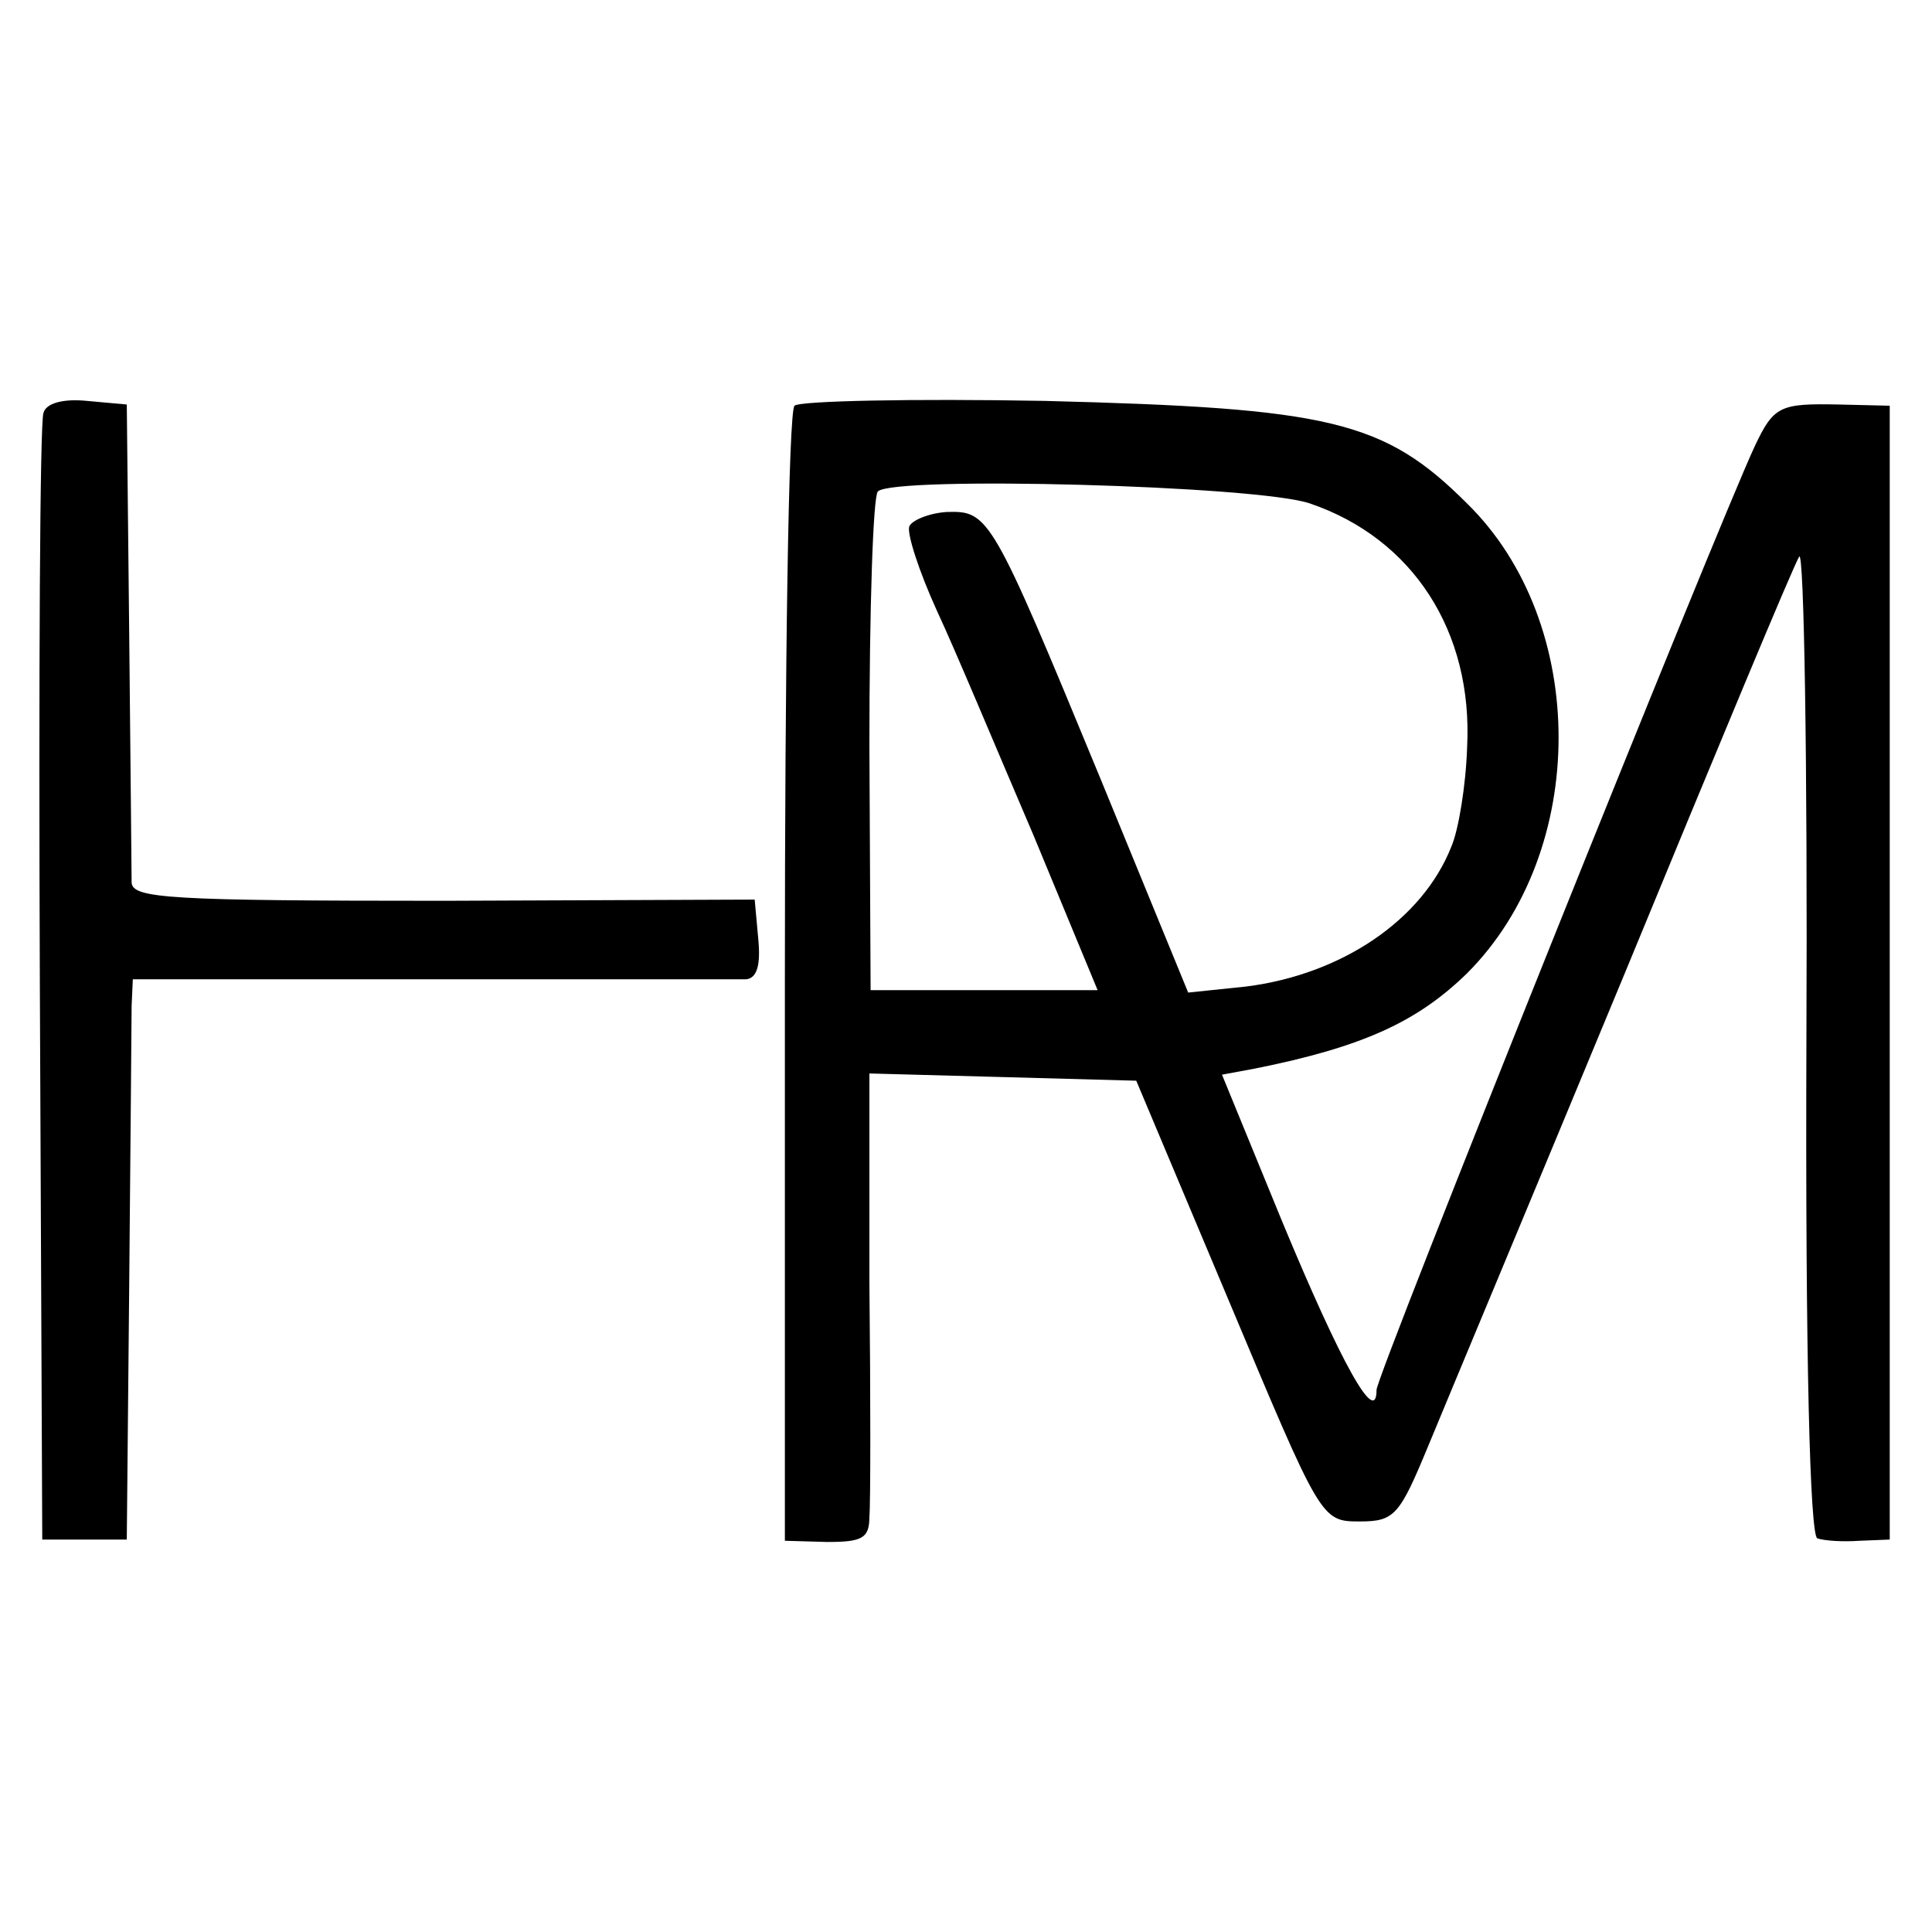 <?xml version="1.0" standalone="no"?>
<!DOCTYPE svg PUBLIC "-//W3C//DTD SVG 20010904//EN"
 "http://www.w3.org/TR/2001/REC-SVG-20010904/DTD/svg10.dtd">
<svg version="1.0" xmlns="http://www.w3.org/2000/svg"
 width="160pt" height="160pt" viewBox="0 0 160 160"
 preserveAspectRatio="xMidYMid meet">
<g transform="translate(0,160) scale(0.1,-0.1)"
fill="#000000" stroke="none">
<path d="M36 1258 c-3 -7 -4 -220 -3 -473 l2 -460 35 0 35 0 2 210 c1 116 2
220 2 232 l1 22 248 0 c136 0 253 0 260 0 9 1 12 12 10 33 l-3 33 -257 -1
c-228 0 -258 2 -259 15 0 9 -1 102 -2 206 l-2 190 -33 3 c-20 2 -34 -2 -36
-10z"/>
<path d="M658 1264 c-5 -4 -8 -217 -8 -474 l0 -466 35 -1 c29 0 35 3 35 21 1
11 1 99 0 194 l0 173 111 -3 110 -3 77 -183 c76 -181 76 -182 108 -182 29 0
33 5 57 63 14 34 88 211 163 392 75 182 139 336 144 344 4 7 7 -172 6 -398 -1
-267 3 -412 9 -415 6 -2 21 -3 35 -2 l25 1 0 469 0 470 -42 1 c-49 1 -54 -1
-70 -35 -32 -69 -313 -769 -313 -781 0 -31 -29 21 -78 139 l-50 122 27 5 c90
18 135 39 176 79 101 101 101 290 0 389 -69 69 -114 79 -350 85 -110 2 -203 0
-207 -4z m427 -81 c85 -29 135 -106 130 -202 -1 -31 -7 -68 -13 -82 -24 -61
-91 -106 -170 -116 l-48 -5 -73 178 c-90 218 -92 221 -127 220 -15 -1 -29 -7
-31 -12 -2 -6 8 -37 23 -70 15 -32 50 -116 80 -186 l53 -128 -94 0 -94 0 -1
203 c0 112 3 206 7 210 13 13 315 5 358 -10z"/>
</g>
</svg>
